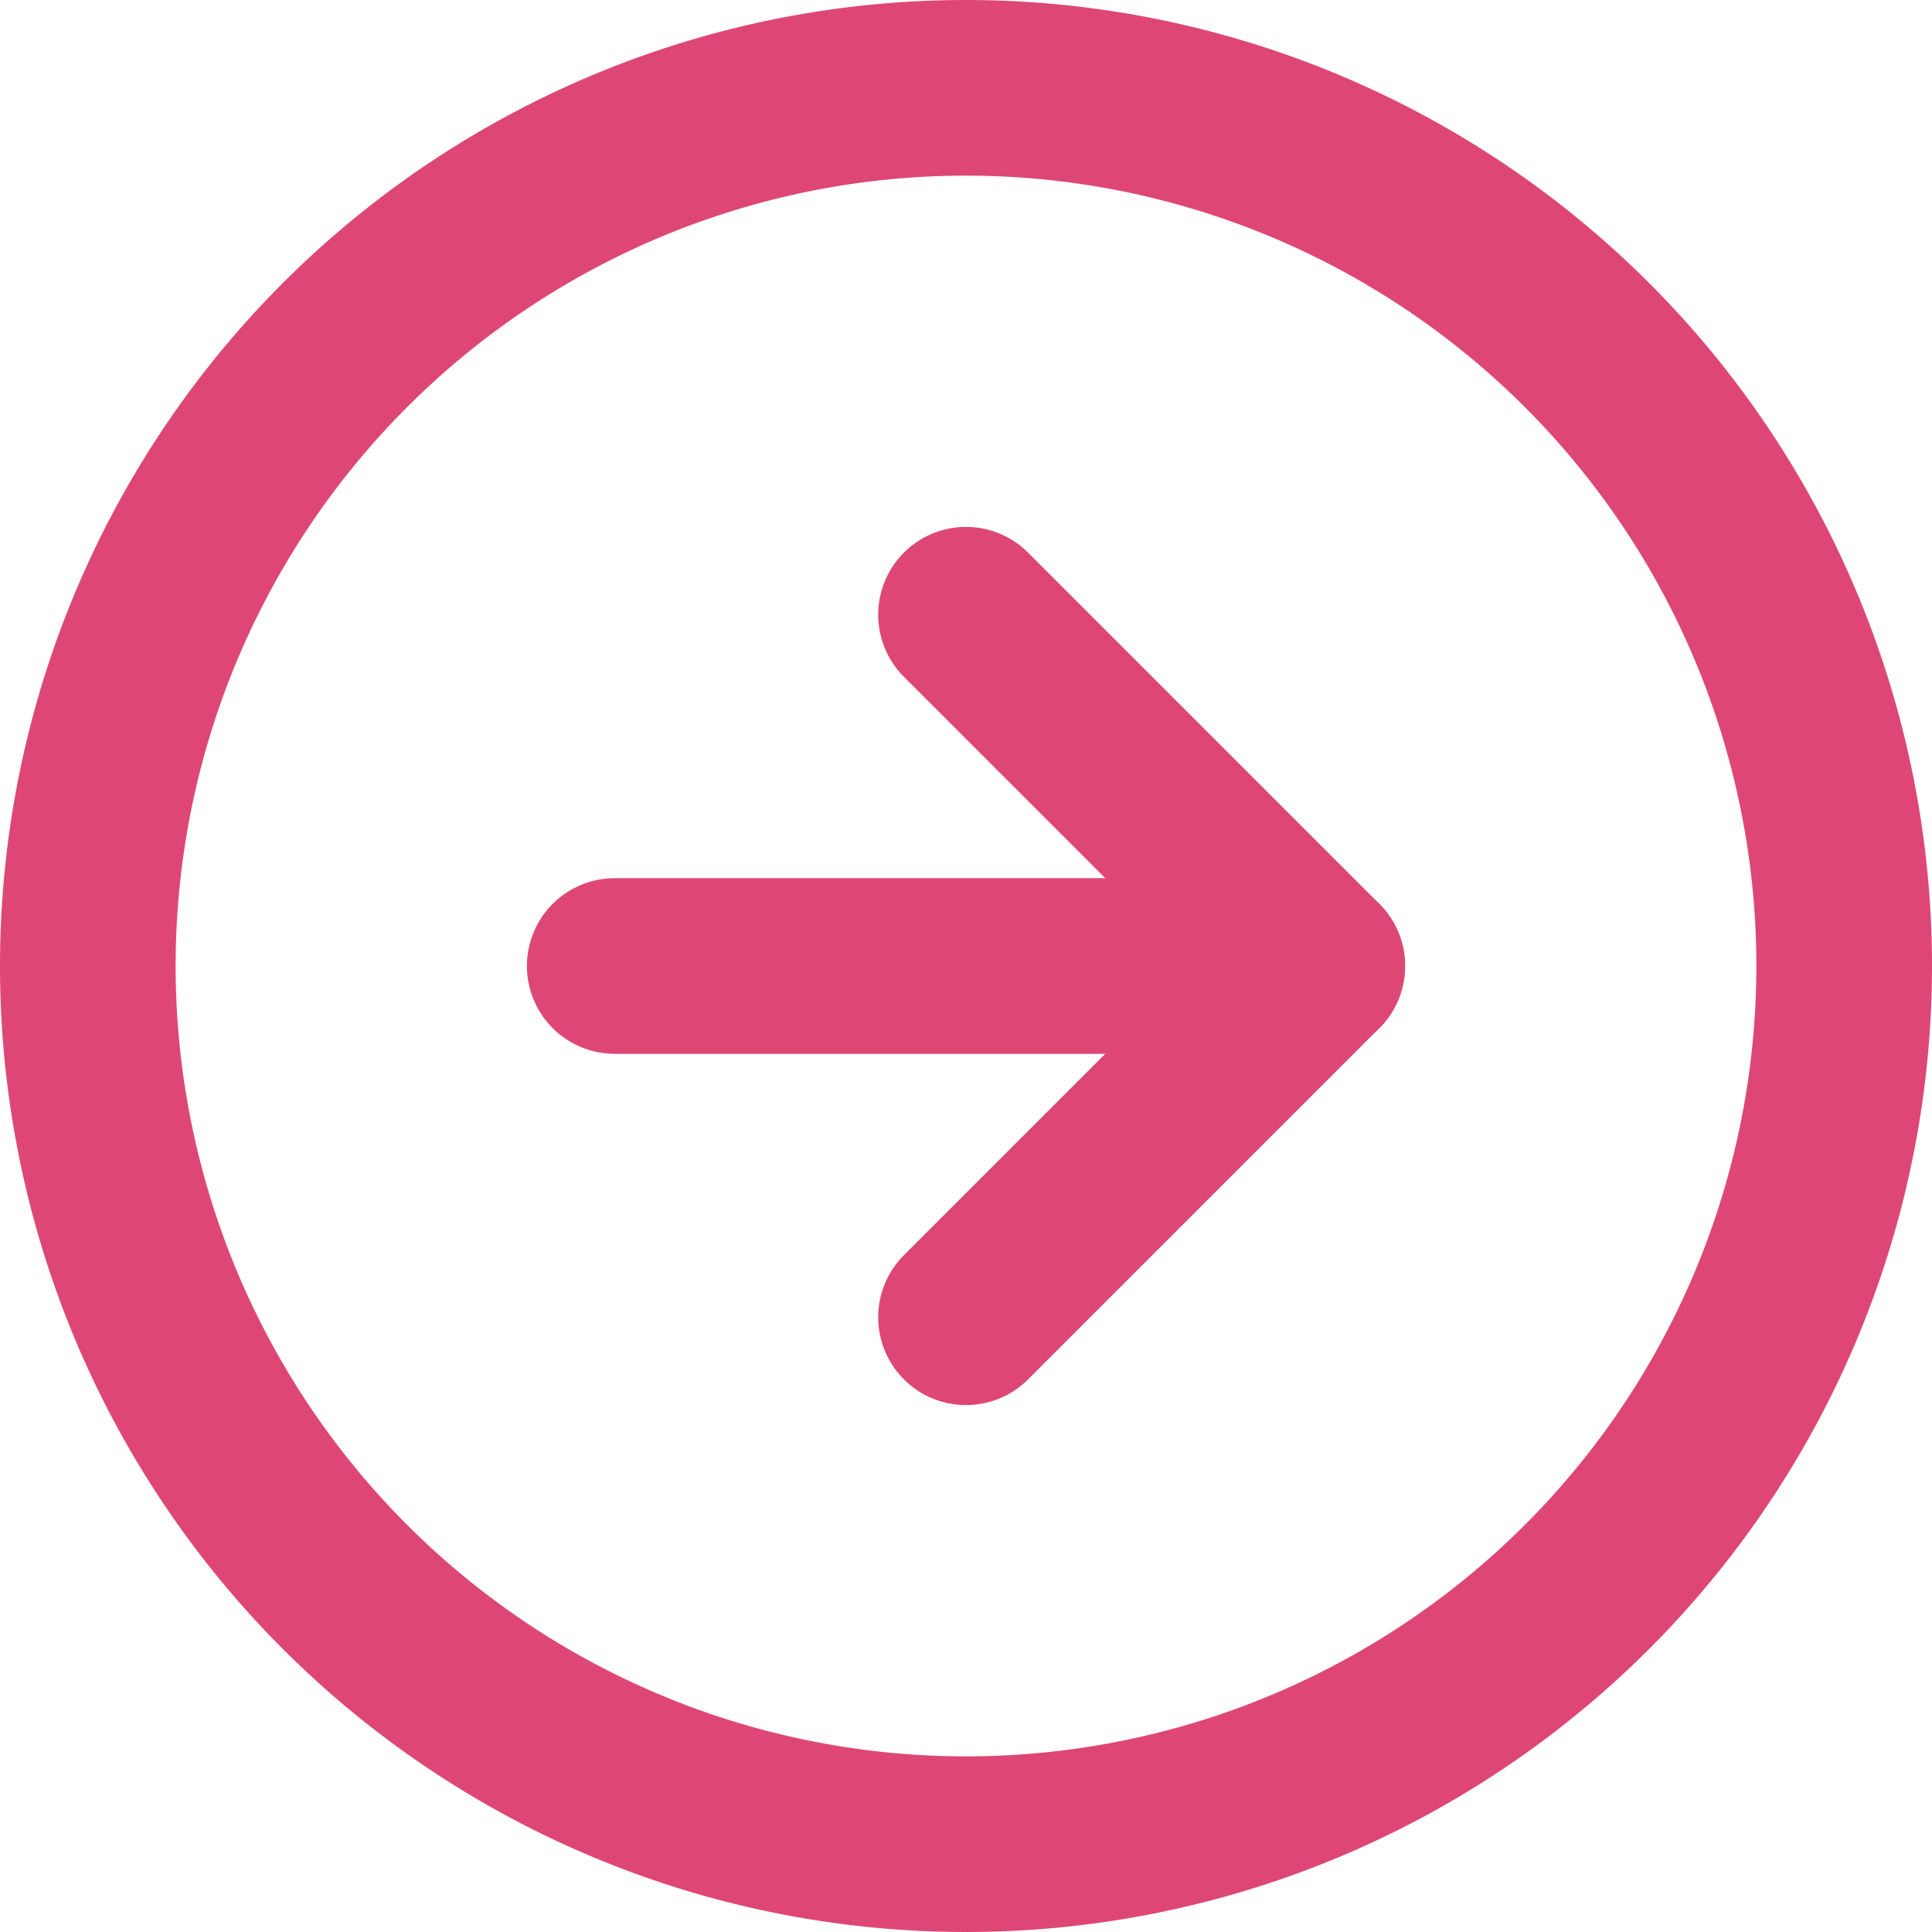 <svg xmlns="http://www.w3.org/2000/svg" width="33" height="33" viewBox="0 0 33 33">
  <g id="Icon" transform="translate(-1.5 -1.5)">
    <path id="Path_41" data-name="Path 41" d="M33,18A15,15,0,1,1,18,3,15,15,0,0,1,33,18Z" fill="none" stroke="#de4775" stroke-linecap="round" stroke-linejoin="round" stroke-width="3"/>
    <path id="Path_42" data-name="Path 42" d="M18,24l6-6-6-6" fill="none" stroke="#de4775" stroke-linecap="round" stroke-linejoin="round" stroke-width="3"/>
    <path id="Path_43" data-name="Path 43" d="M12,18H24" fill="none" stroke="#de4775" stroke-linecap="round" stroke-linejoin="round" stroke-width="3"/>
  </g>
</svg>

